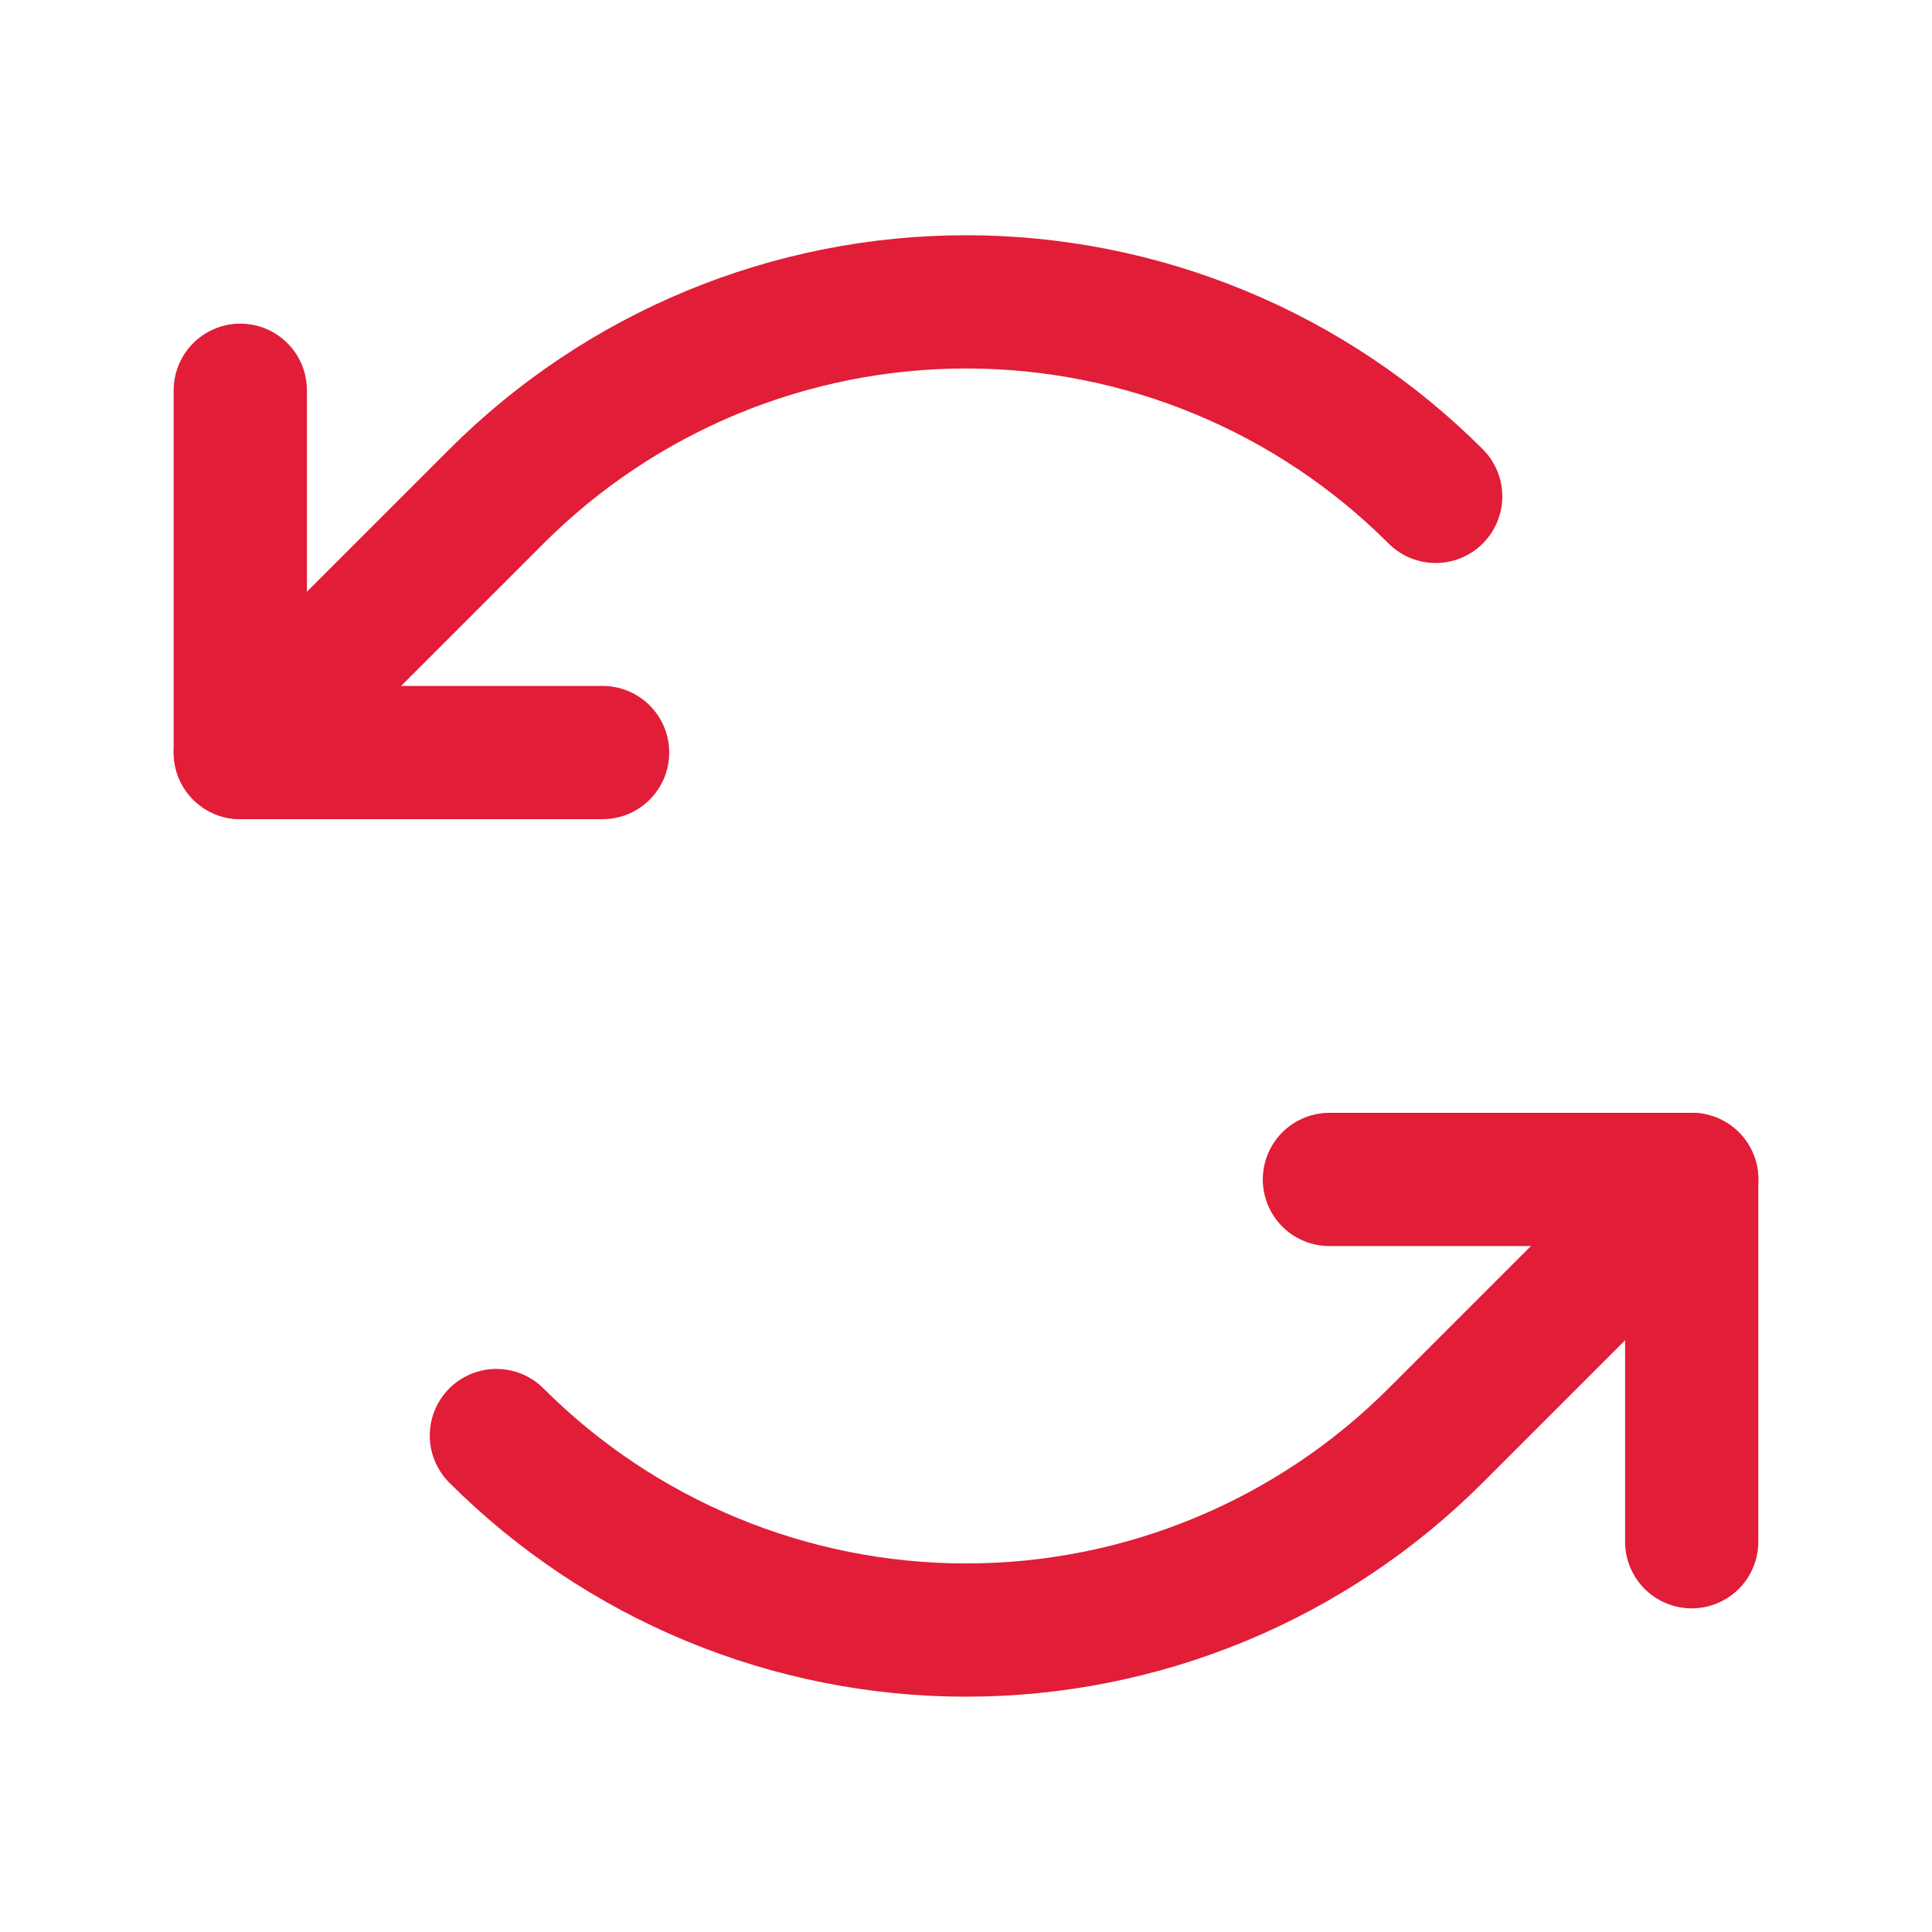 <svg width="29" height="29" viewBox="0 0 29 29" fill="none" xmlns="http://www.w3.org/2000/svg">
<path d="M9.045 11.296H3.607V5.858" stroke="#E11D38" stroke-width="2" stroke-linecap="round" stroke-linejoin="round"/>
<path d="M21.55 7.451C20.625 6.525 19.526 5.791 18.316 5.29C17.107 4.789 15.81 4.531 14.501 4.531C13.192 4.531 11.896 4.789 10.686 5.29C9.477 5.791 8.378 6.525 7.452 7.451L3.607 11.296" stroke="#E11D38" stroke-width="2" stroke-linecap="round" stroke-linejoin="round"/>
<path d="M19.955 17.704H25.393V23.142" stroke="#E11D38" stroke-width="2" stroke-linecap="round" stroke-linejoin="round"/>
<path d="M7.451 21.548C8.377 22.474 9.476 23.208 10.685 23.709C11.895 24.21 13.191 24.468 14.5 24.468C15.809 24.468 17.106 24.21 18.315 23.709C19.524 23.208 20.623 22.474 21.549 21.548L25.394 17.703" stroke="#E11D38" stroke-width="2" stroke-linecap="round" stroke-linejoin="round"/>
</svg>
